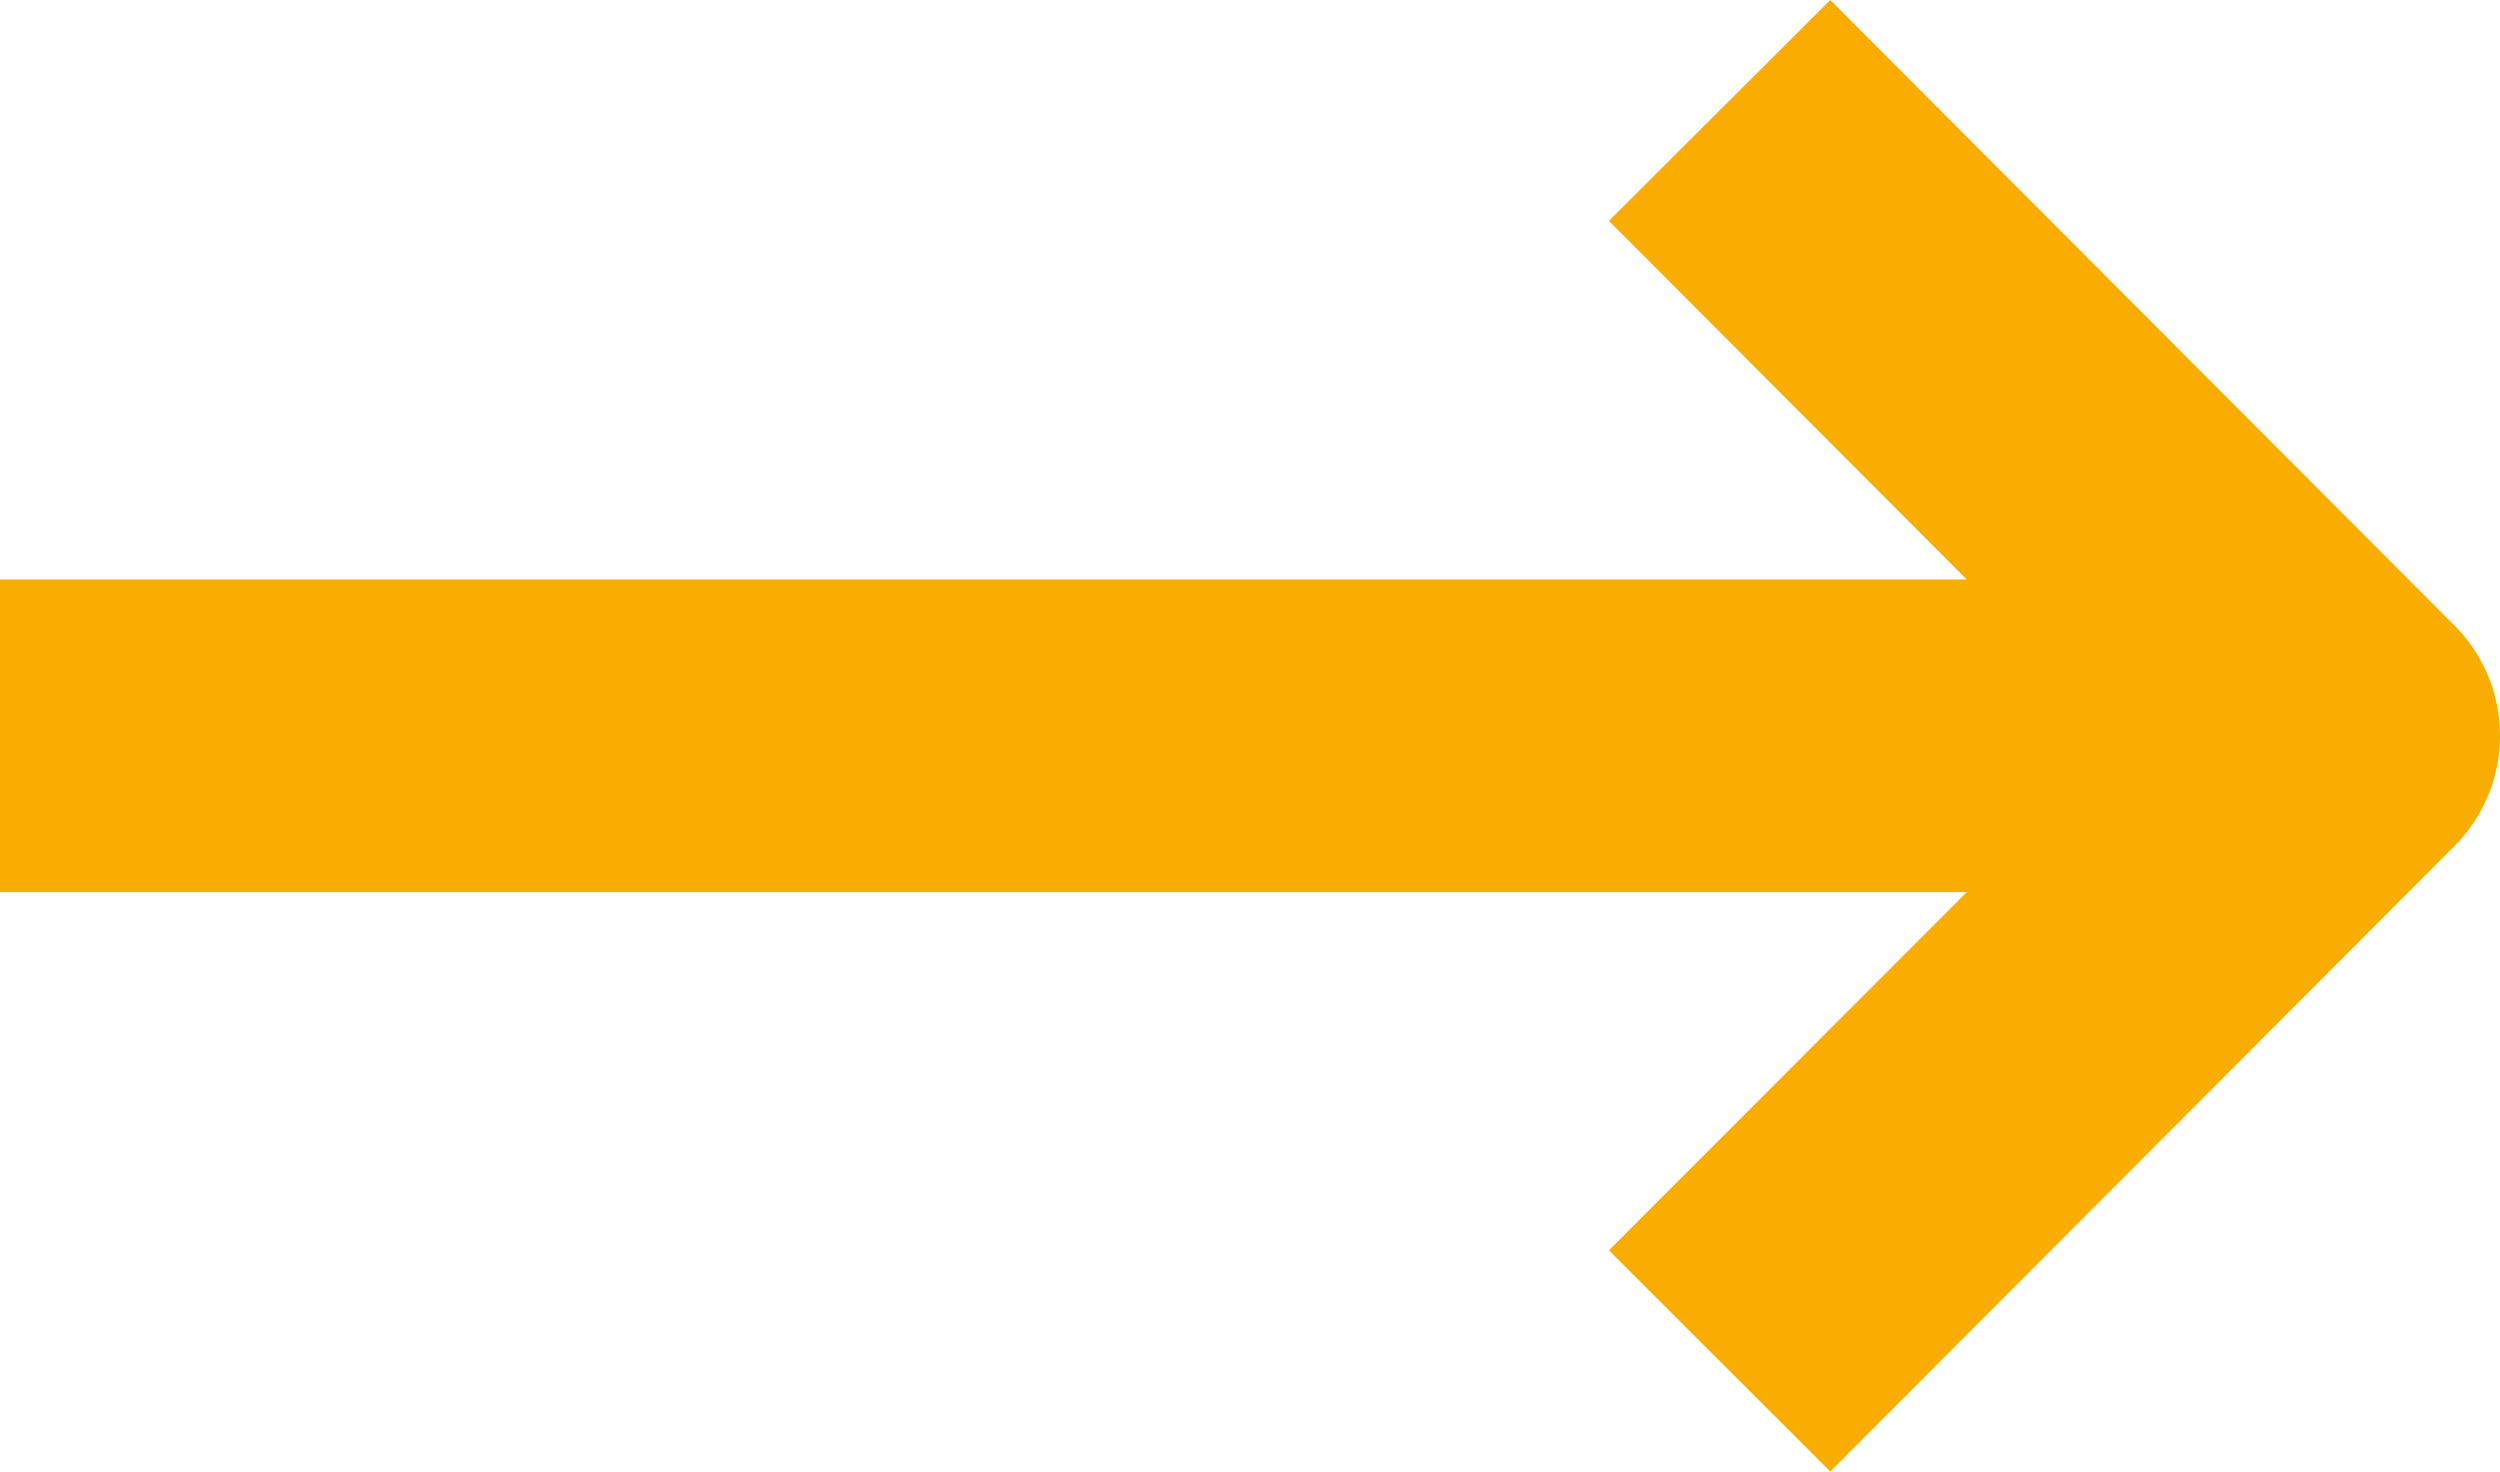 <?xml version="1.0" encoding="UTF-8"?>
<svg xmlns="http://www.w3.org/2000/svg" width="41.179" height="24.238" viewBox="0 0 41.179 24.238">
  <g id="up-arrow-svgrepo-com" transform="translate(41.179) rotate(90)">
    <path id="Path_95" data-name="Path 95" d="M24.238,11.032,13.938.753a2.574,2.574,0,0,0-3.638,0L0,11.032l3.638,3.646L9.545,8.784V41.179h5.15V8.784l5.9,5.894Z" transform="translate(0 0)" fill="#f9ad00"></path>
  </g>
</svg>
